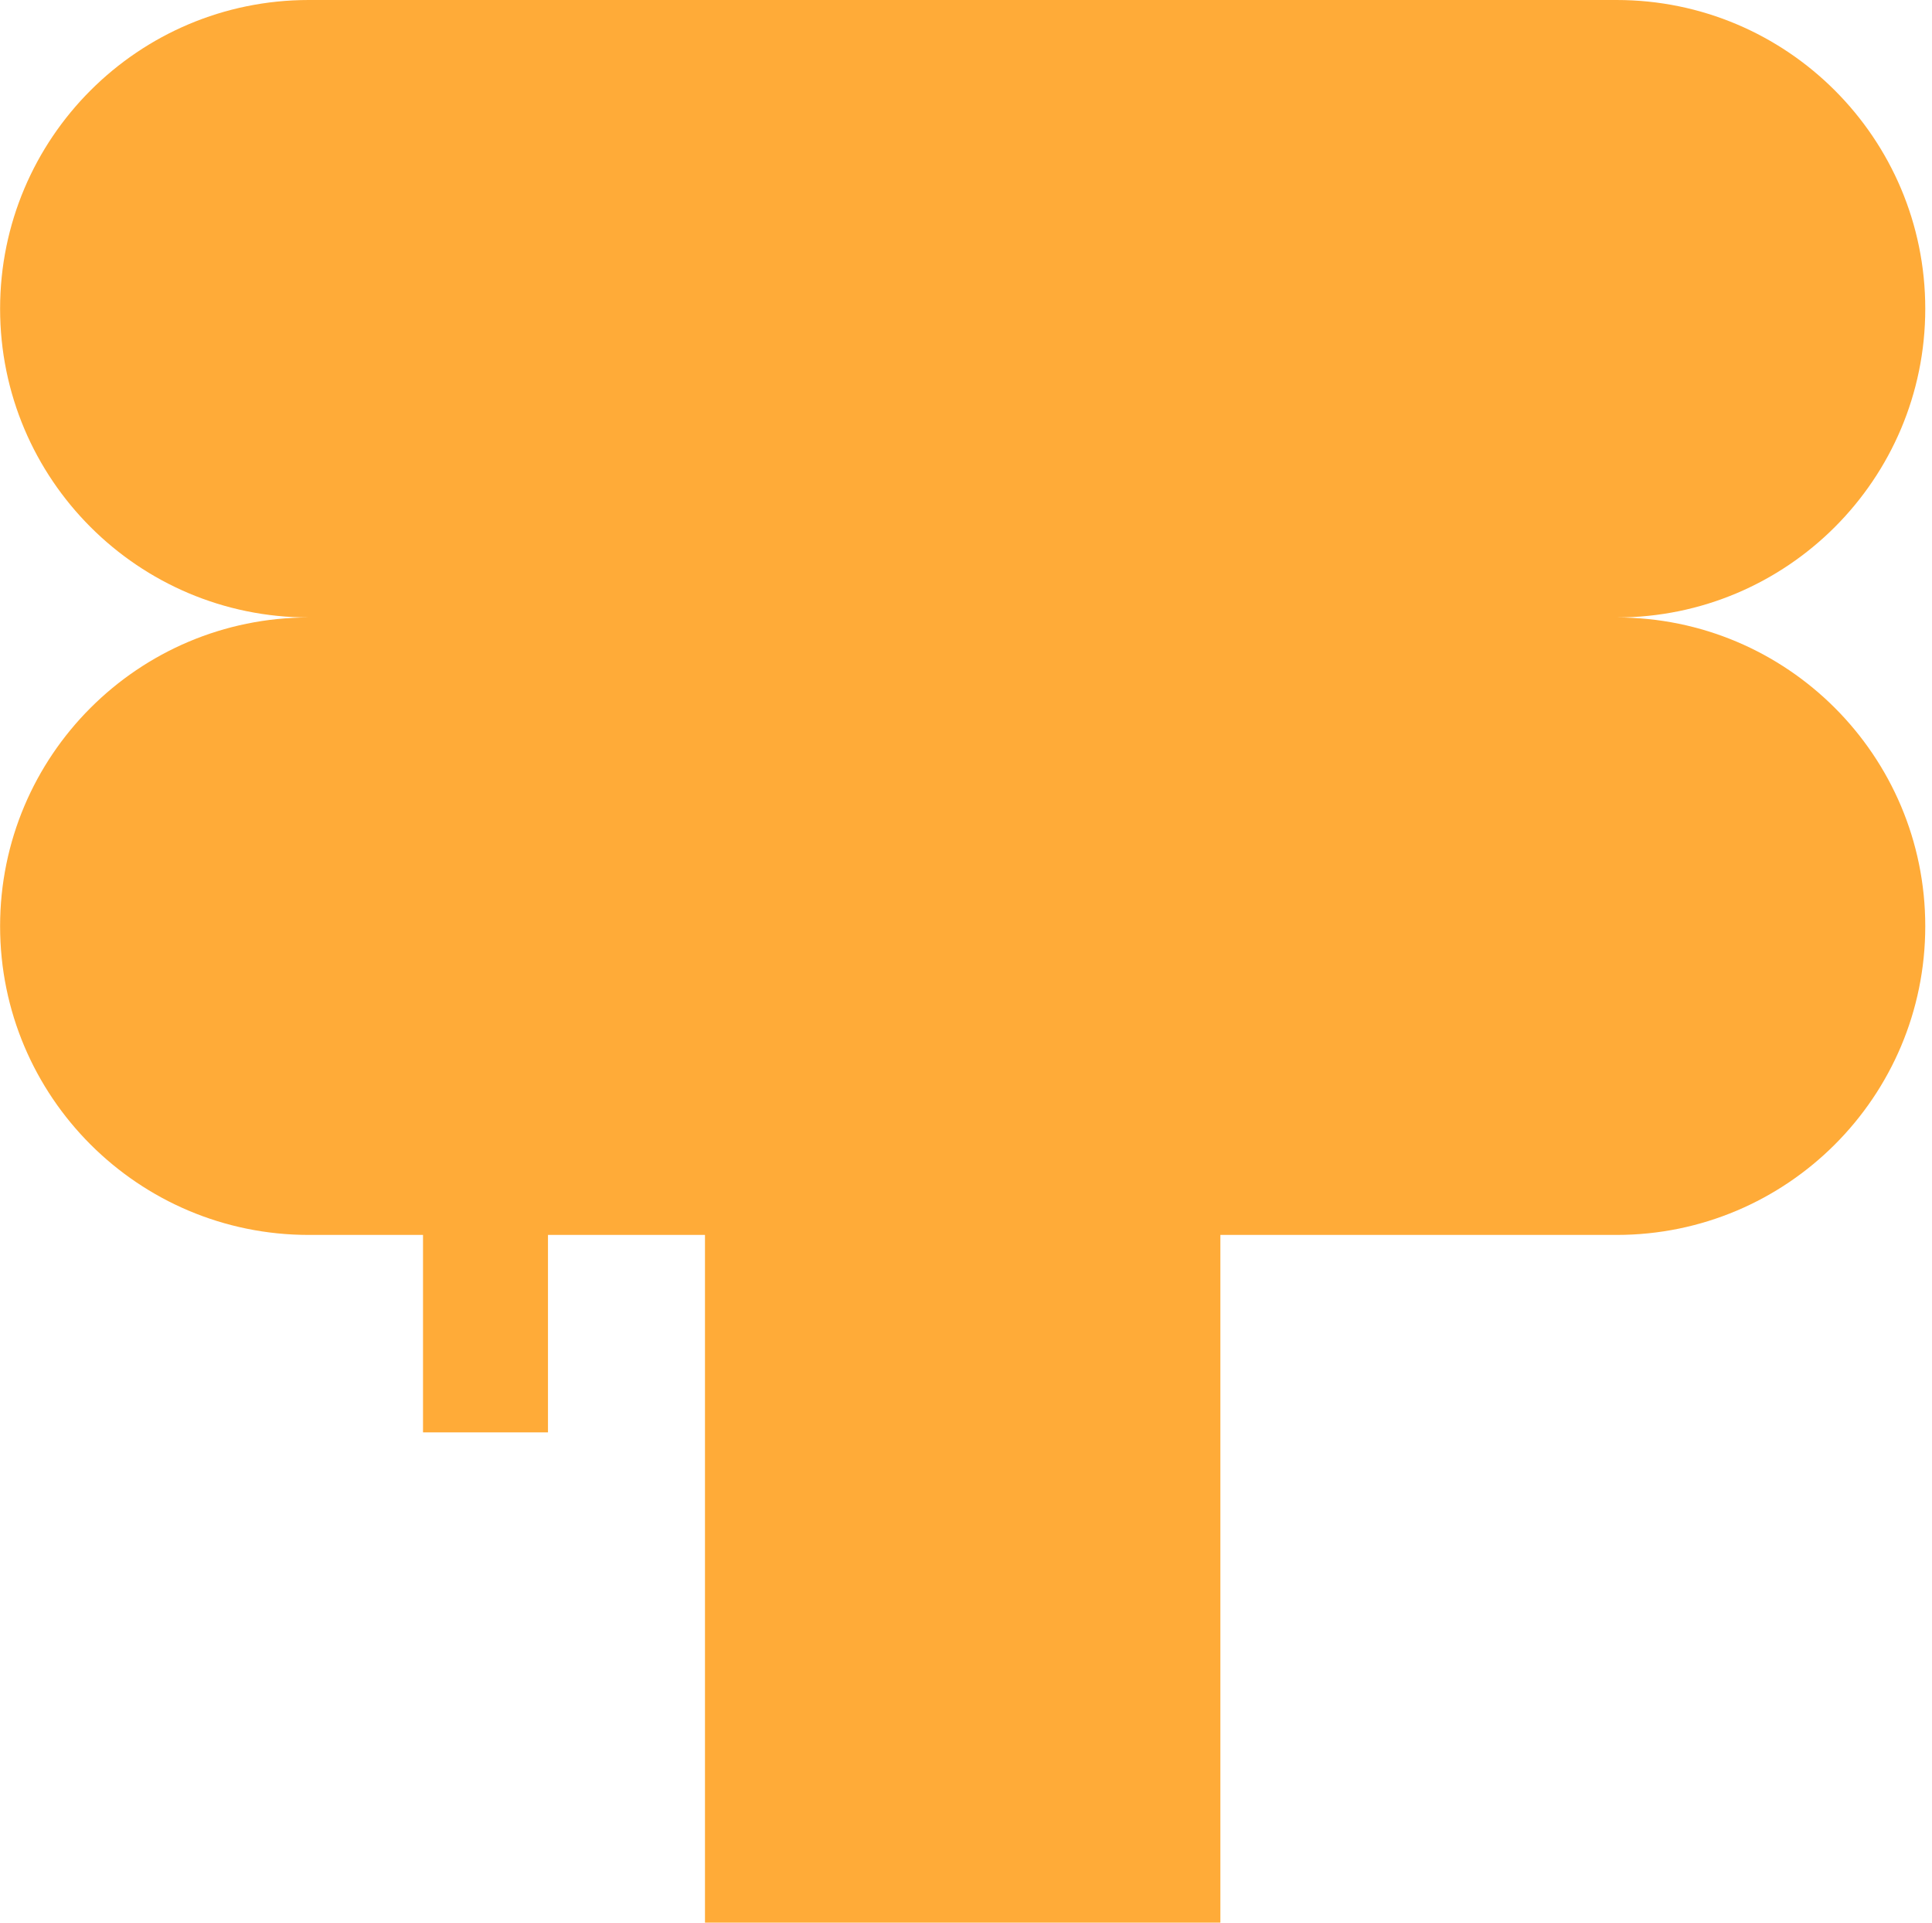 <?xml version="1.0" encoding="UTF-8"?> <svg xmlns="http://www.w3.org/2000/svg" width="201" height="200" viewBox="0 0 201 200" fill="none"><path d="M168.184 64.23C185.92 64.23 200.299 49.85 200.299 32.115C200.299 14.38 185.92 0 168.184 0H136.069H64.24H32.125C14.39 0 0.01 14.38 0.01 32.115C0.01 49.85 14.39 64.23 32.125 64.23C14.39 64.23 0.01 78.61 0.01 96.345C0.01 114.08 14.39 128.46 32.125 128.46H73.344V200H126.965V128.46H168.184C185.92 128.46 200.299 114.08 200.299 96.345C200.299 78.61 185.92 64.23 168.184 64.23Z" fill="#FFAB38"></path><rect x="44.01" y="121" width="13" height="28" fill="#FFAB38"></rect></svg> 